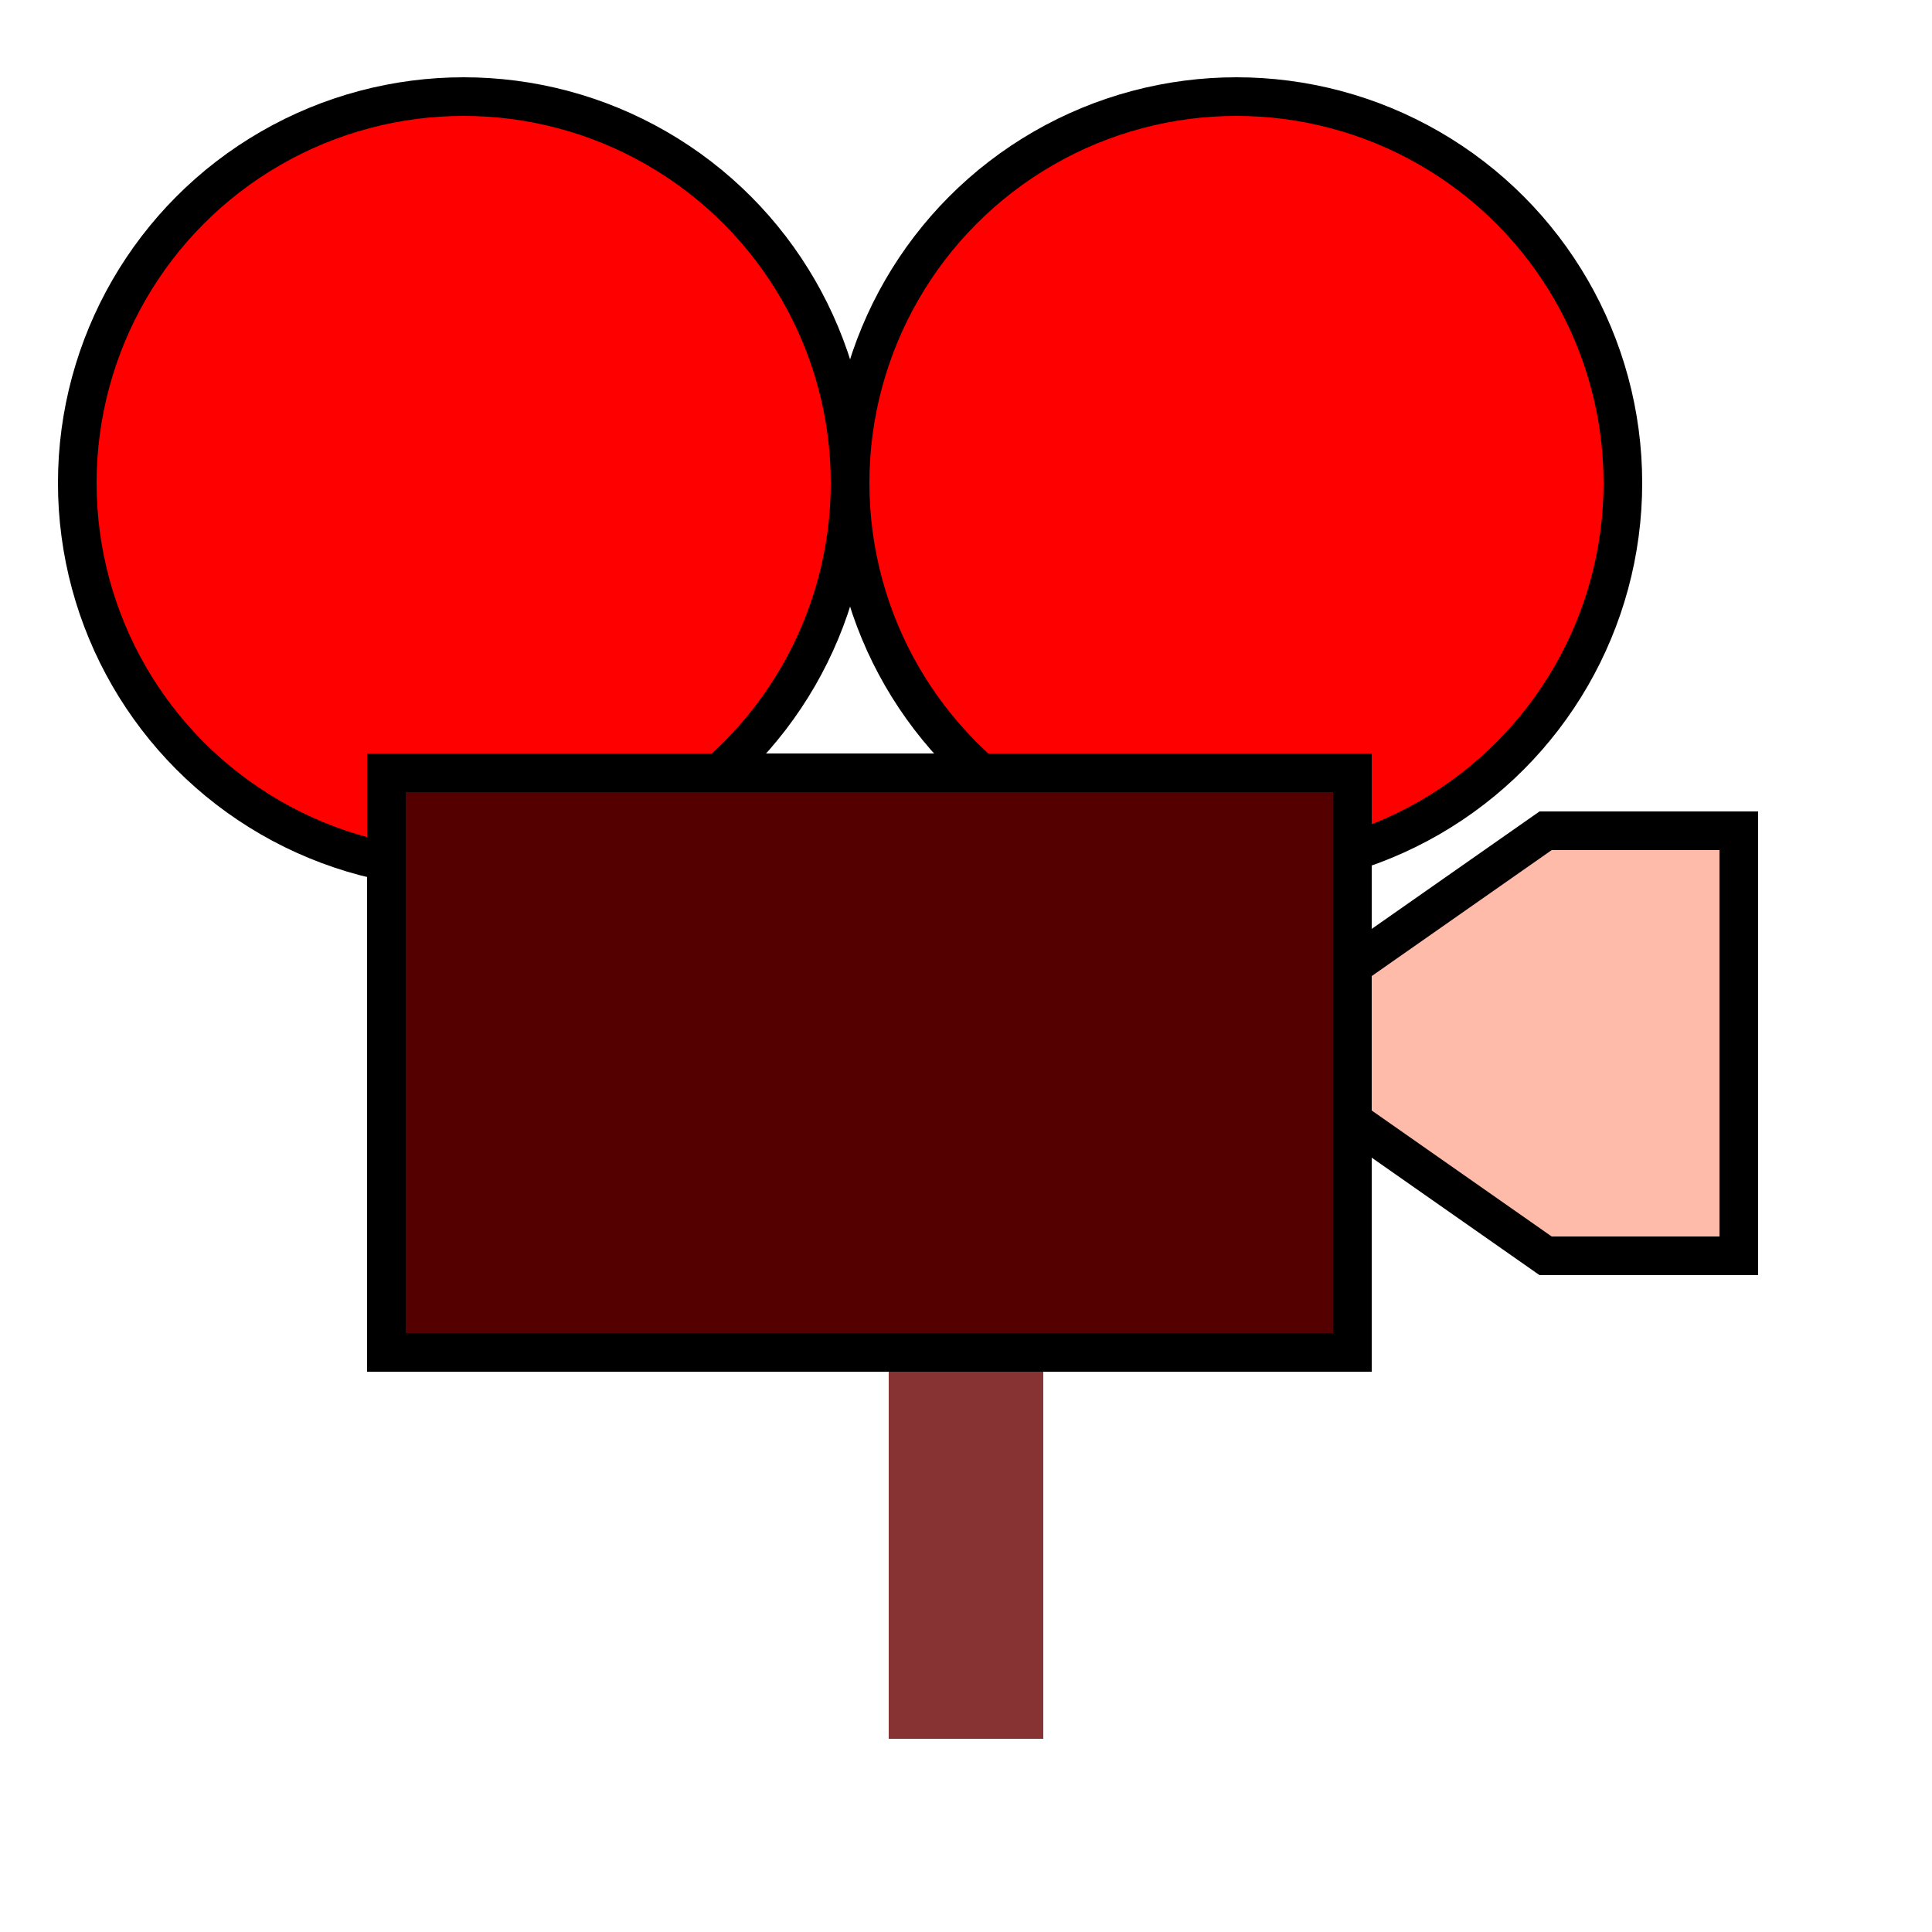 <svg
width="100%"
height="100%"
viewBox="0 0 100 100"
version="1.1"
xmlns="http://www.w3.org/2000/svg"
xml:space="preserve"
>
<g id="VideoBad" style="fill: #f00; stroke: #000; stroke-width: 2;">
<circle cx="24" cy="25" r="20" />
<circle cx="64" cy="25" r="20" />
<path d="M70,50 l10,-7 l10,0 l0,22 l-10,0 l-10,-7" style="fill: #fba;"/>
<path d="M50,40 l0,50" style="stroke: #833; stroke-width: 8;"/>
<rect x="20" y="40" width="50" height="30" style="fill: #500;"/>
</g>
</svg>